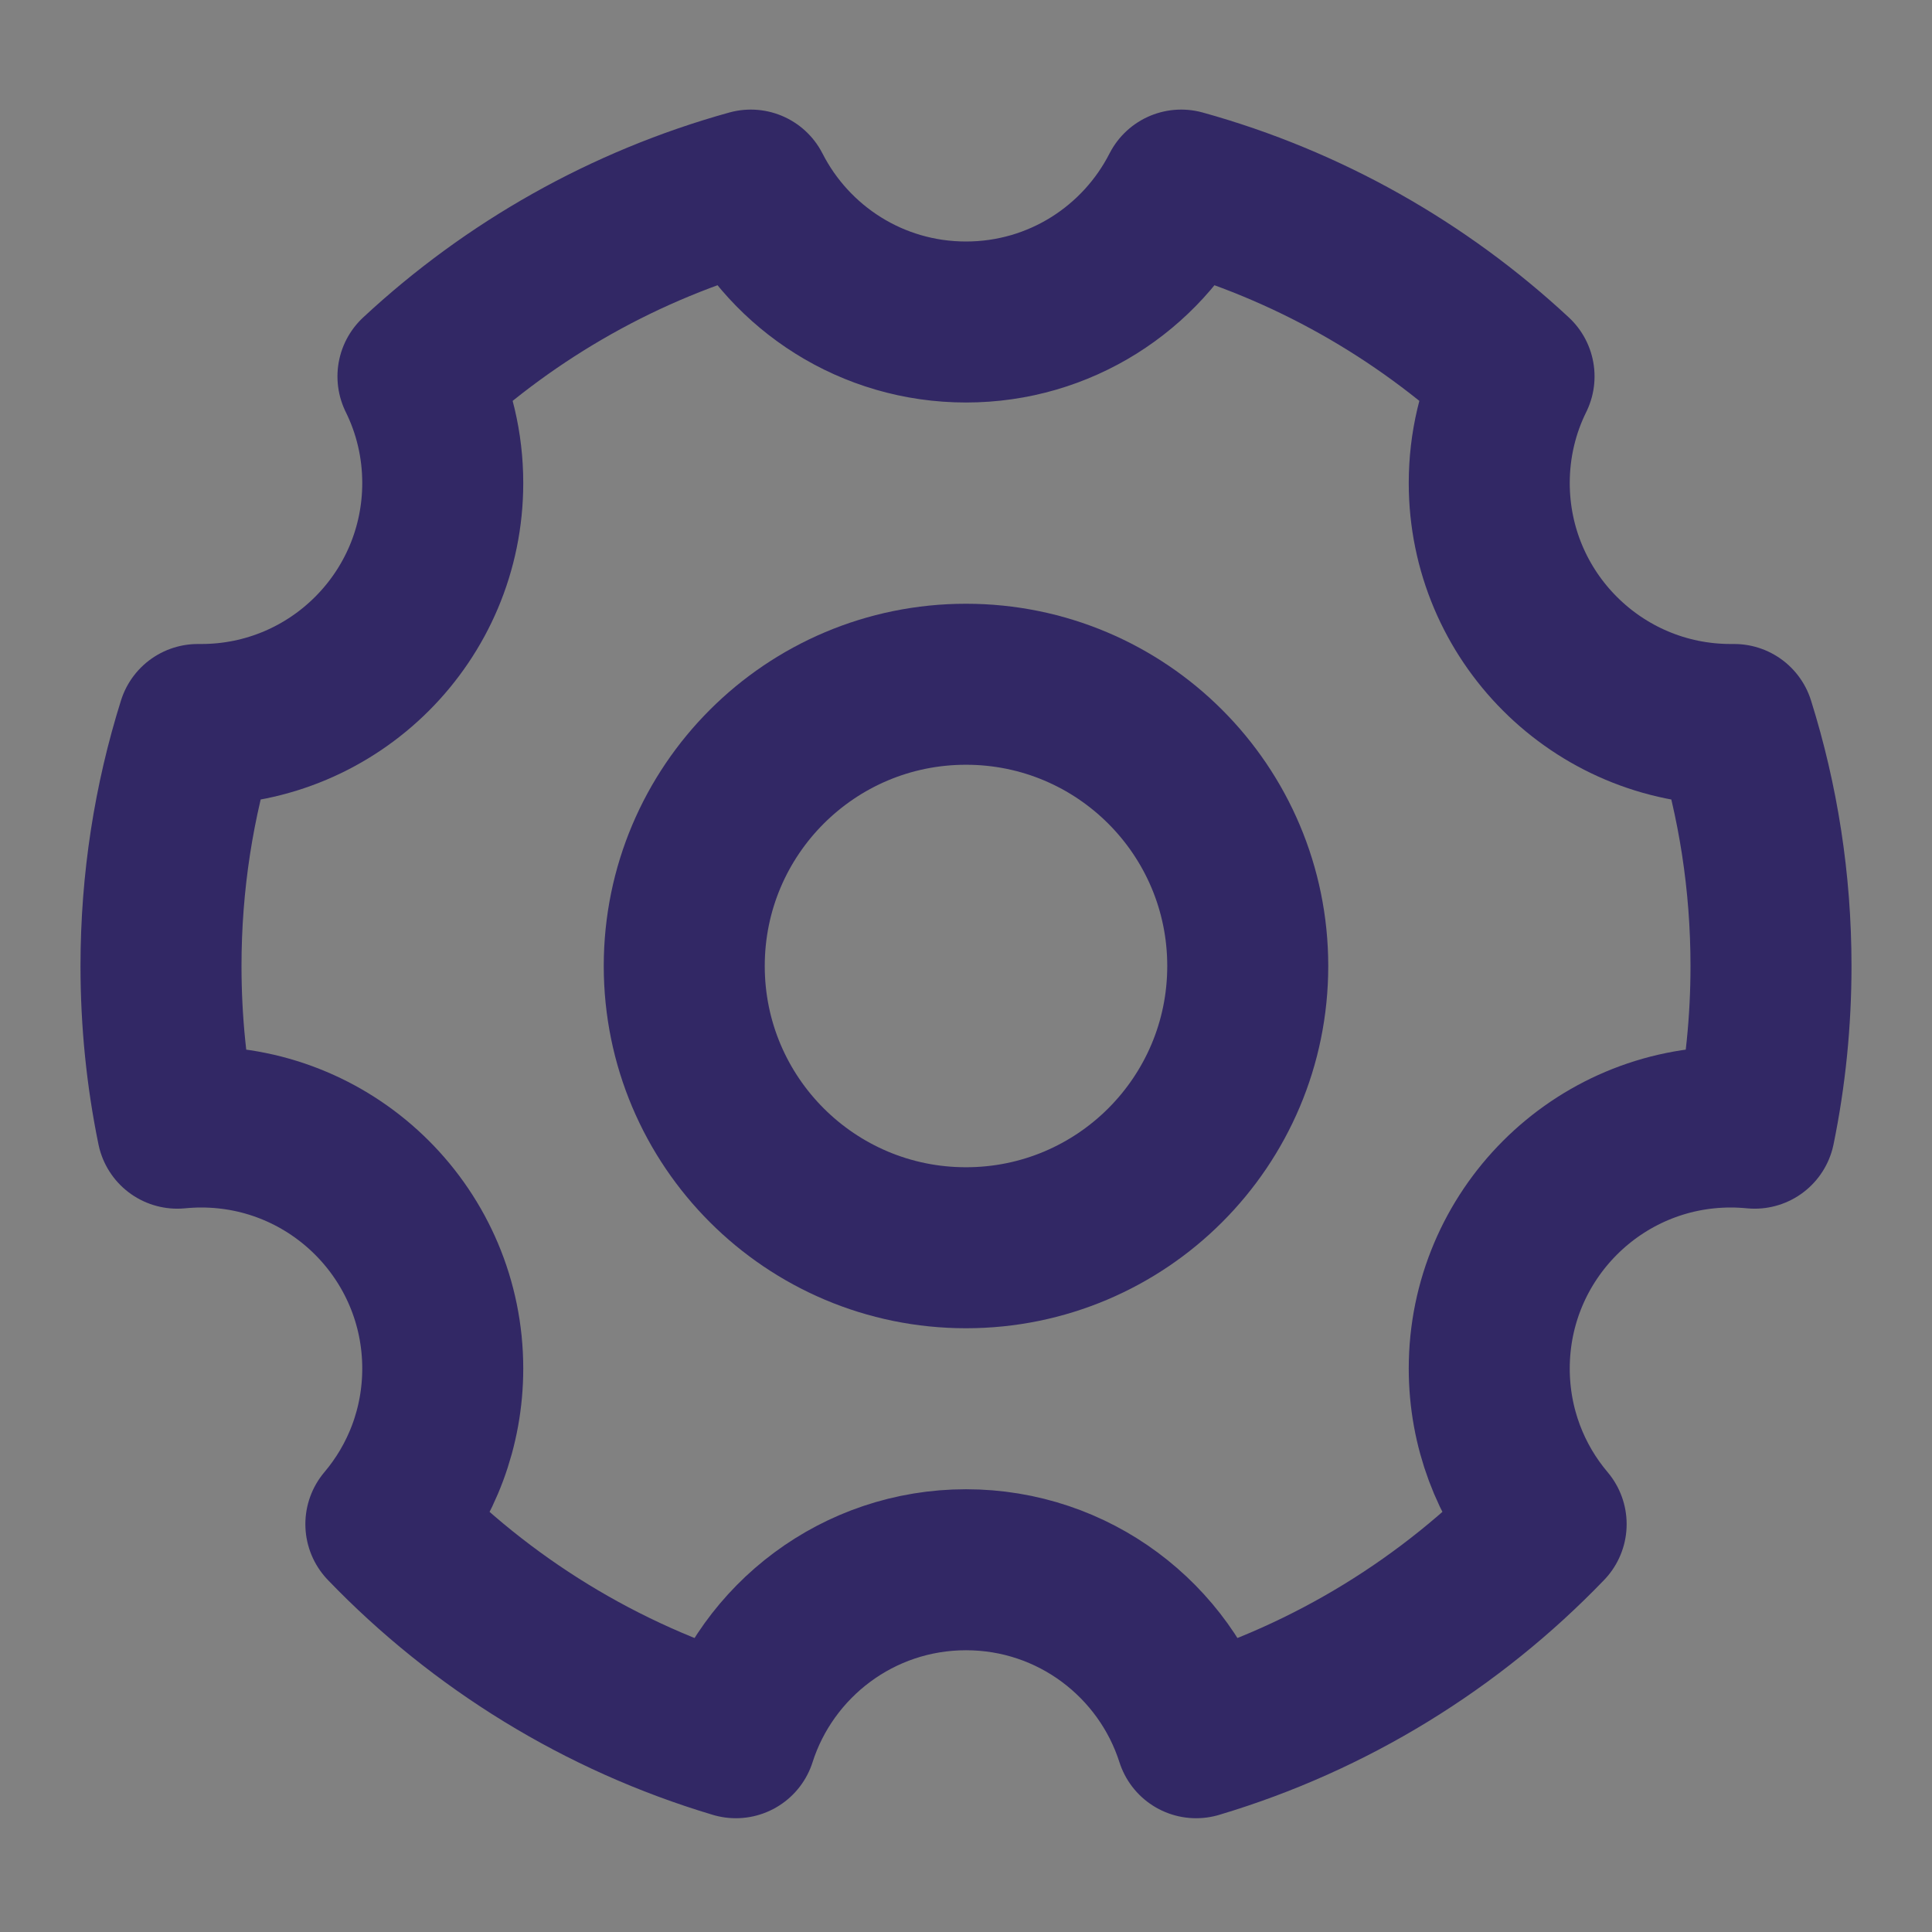 <svg width="18" height="18" viewBox="0 0 18 18" fill="none" xmlns="http://www.w3.org/2000/svg">
<rect x="0" y="0" width="18" height="18" fill="#808080" stroke="none"/>
<path d="M18 0H0V18H18V0Z" fill="white" fill-opacity="0.01"/>
<path fill-rule="evenodd" clip-rule="evenodd" d="M6.856 16.19C5.6 15.815 4.481 15.121 3.595 14.2C3.926 13.809 4.125 13.303 4.125 12.75C4.125 11.508 3.118 10.5 1.875 10.5C1.8 10.5 1.726 10.504 1.652 10.511C1.552 10.023 1.5 9.518 1.5 9C1.5 8.216 1.62 7.46 1.843 6.75C1.854 6.75 1.864 6.75 1.875 6.75C3.118 6.75 4.125 5.743 4.125 4.5C4.125 4.144 4.042 3.806 3.894 3.507C4.762 2.7 5.82 2.097 6.995 1.771C7.367 2.501 8.125 3 9 3C9.875 3 10.633 2.501 11.005 1.771C12.18 2.097 13.238 2.7 14.106 3.507C13.958 3.806 13.875 4.144 13.875 4.5C13.875 5.743 14.882 6.75 16.125 6.75C16.136 6.75 16.146 6.75 16.157 6.75C16.38 7.46 16.5 8.216 16.5 9C16.5 9.518 16.448 10.023 16.348 10.511C16.274 10.504 16.2 10.5 16.125 10.5C14.882 10.5 13.875 11.508 13.875 12.75C13.875 13.303 14.074 13.809 14.405 14.2C13.519 15.121 12.4 15.815 11.144 16.19C10.854 15.282 10.004 14.625 9 14.625C7.997 14.625 7.146 15.282 6.856 16.19Z" stroke="#322865" stroke-width="1.5" stroke-linejoin="round"/>
<path fill-rule="evenodd" clip-rule="evenodd" d="M9 11.625C10.45 11.625 11.625 10.45 11.625 9C11.625 7.55 10.45 6.375 9 6.375C7.55 6.375 6.375 7.55 6.375 9C6.375 10.45 7.55 11.625 9 11.625Z" stroke="#322865" stroke-width="1.5" stroke-linejoin="round"/>
</svg>
